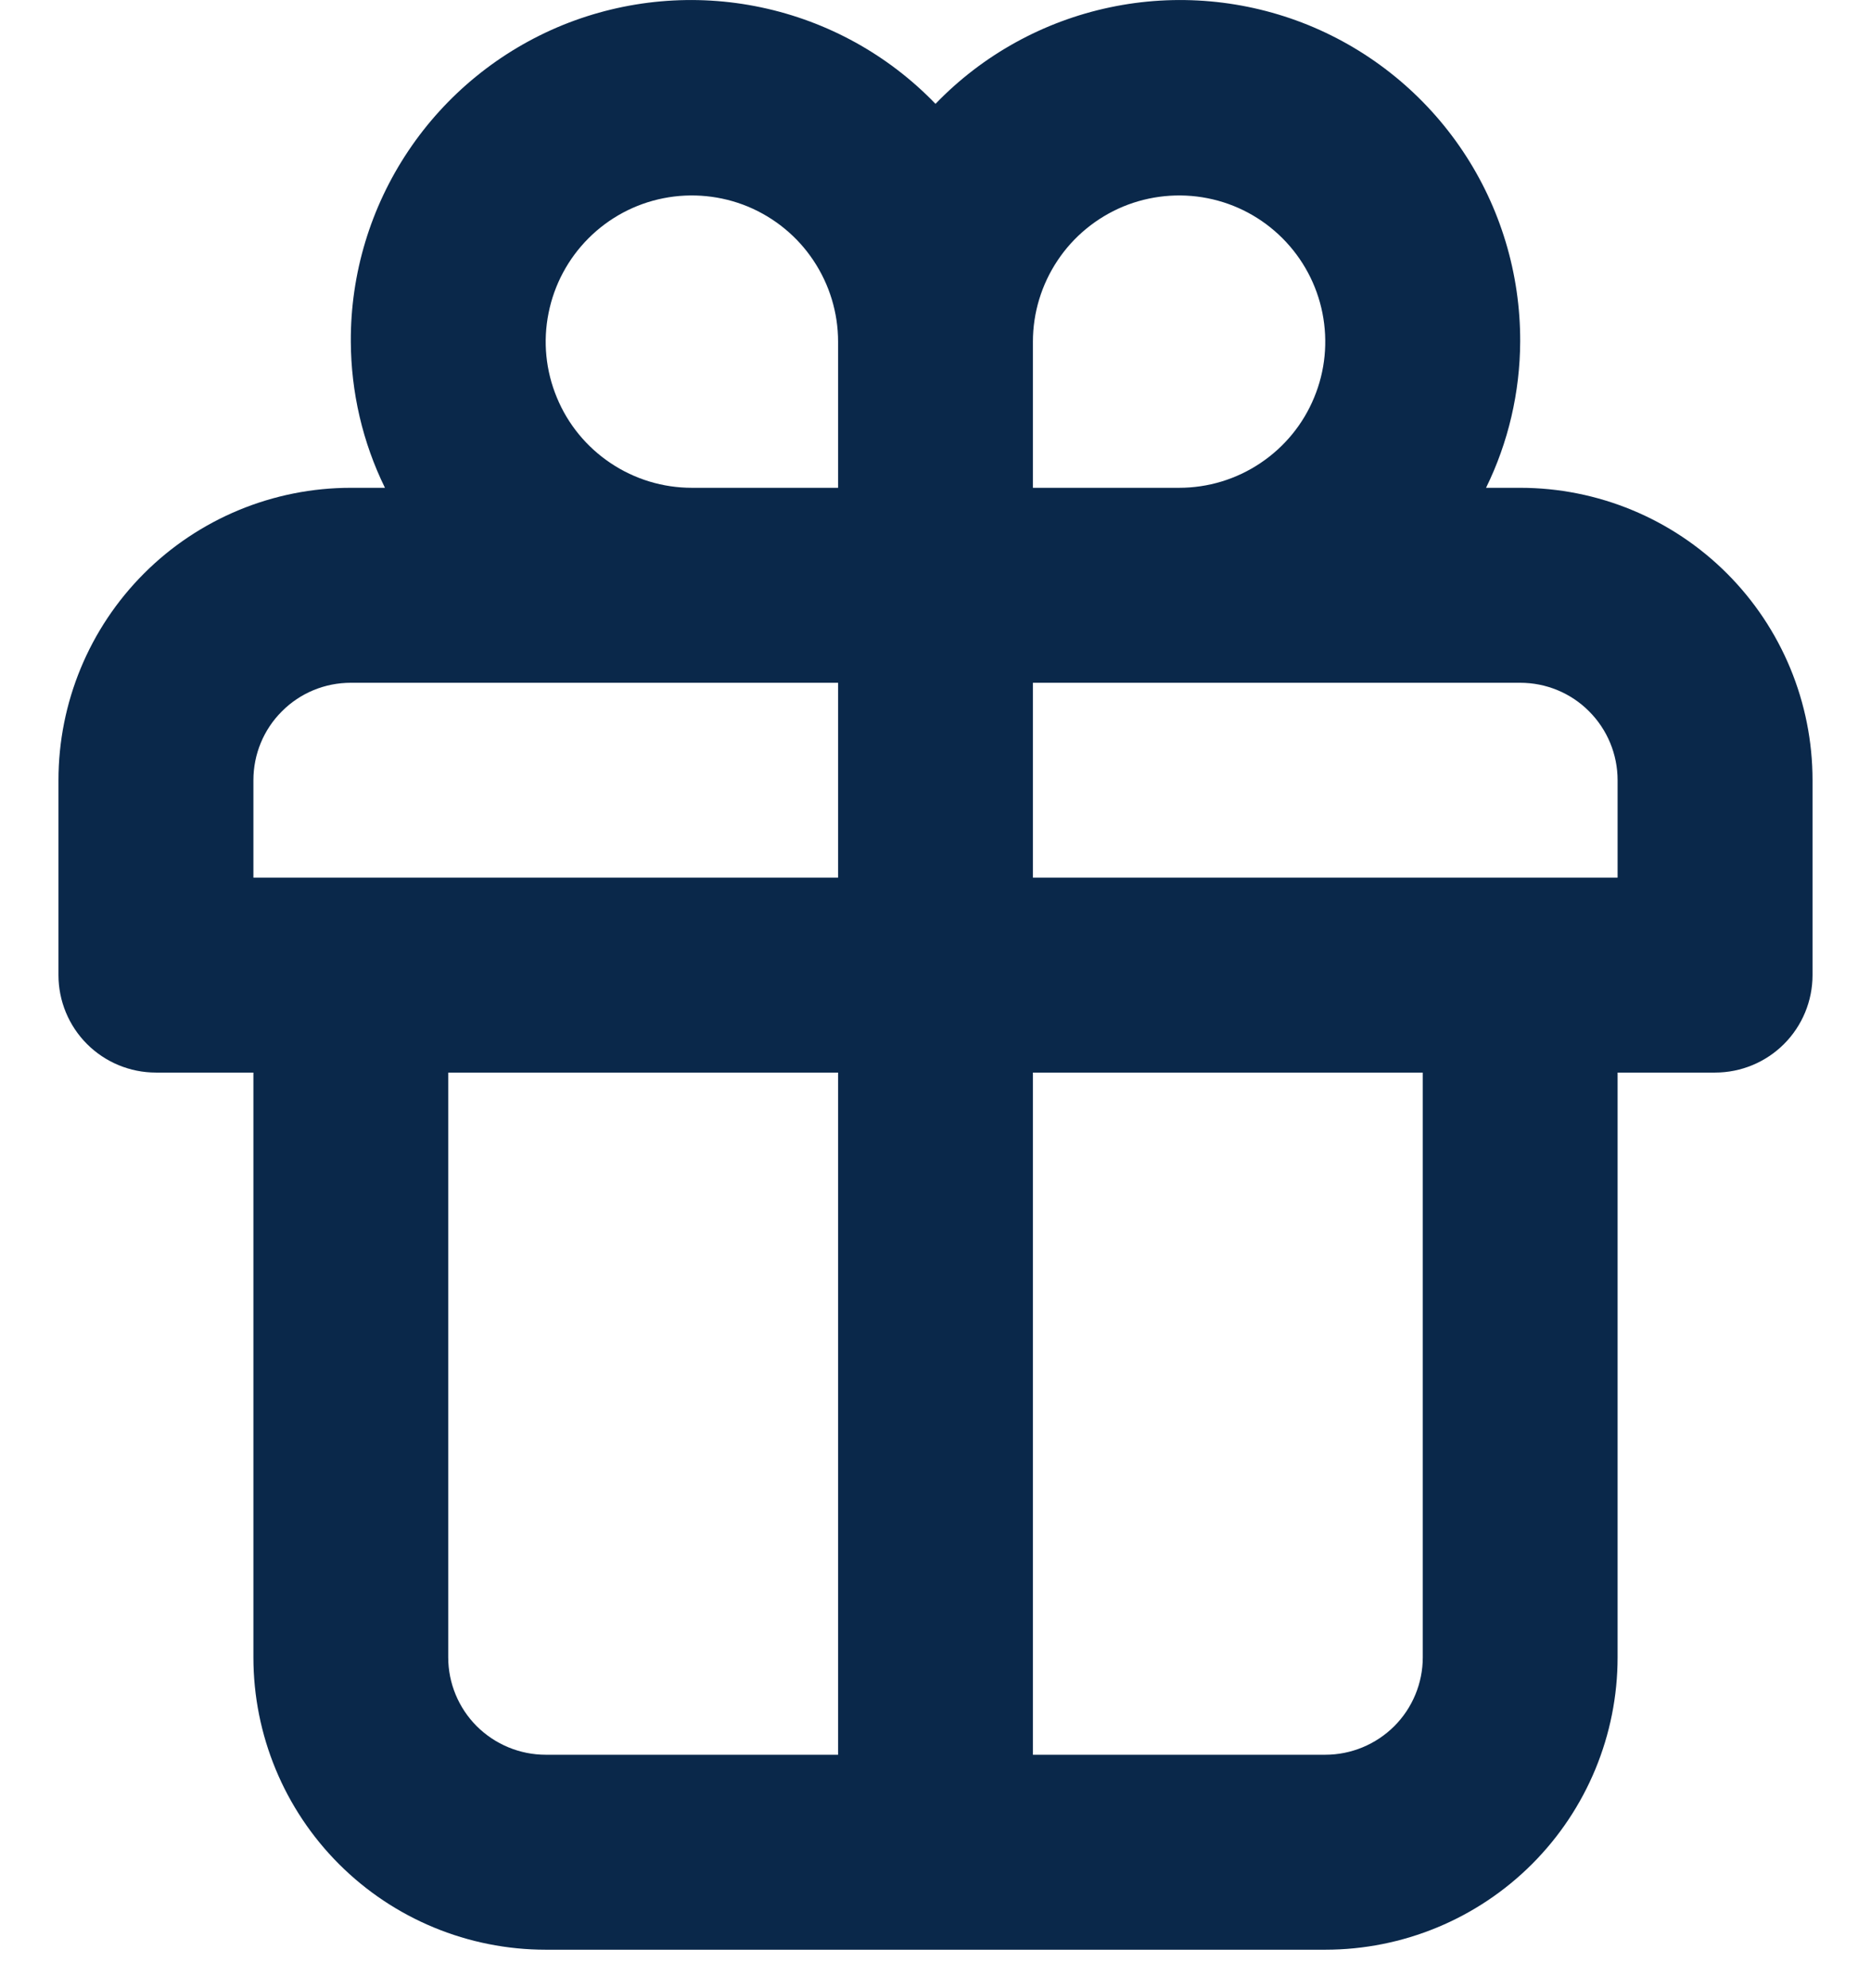 <svg width="16" height="17" viewBox="0 0 16 17" fill="none" xmlns="http://www.w3.org/2000/svg">
<path d="M13 4.171H12.708C12.899 3.782 12.998 3.354 13 2.921C13.002 2.34 12.831 1.772 12.508 1.29C12.185 0.808 11.725 0.433 11.187 0.214C10.649 -0.004 10.059 -0.057 9.491 0.063C8.922 0.183 8.403 0.47 8 0.888C7.597 0.47 7.078 0.183 6.509 0.063C5.941 -0.057 5.351 -0.004 4.813 0.214C4.275 0.433 3.815 0.808 3.492 1.29C3.169 1.772 2.997 2.34 3 2.921C3.002 3.354 3.101 3.782 3.292 4.171H3C2.337 4.171 1.701 4.434 1.232 4.903C0.763 5.372 0.5 6.008 0.5 6.671V8.338C0.5 8.559 0.588 8.771 0.744 8.927C0.9 9.083 1.112 9.171 1.333 9.171H2.167V14.171C2.167 14.834 2.43 15.47 2.899 15.939C3.368 16.408 4.004 16.671 4.667 16.671H11.333C11.996 16.671 12.632 16.408 13.101 15.939C13.57 15.47 13.833 14.834 13.833 14.171V9.171H14.667C14.888 9.171 15.1 9.083 15.256 8.927C15.412 8.771 15.5 8.559 15.5 8.338V6.671C15.5 6.008 15.237 5.372 14.768 4.903C14.299 4.434 13.663 4.171 13 4.171ZM7.167 15.004H4.667C4.446 15.004 4.234 14.916 4.077 14.76C3.921 14.604 3.833 14.392 3.833 14.171V9.171H7.167V15.004ZM7.167 7.504H2.167V6.671C2.167 6.45 2.254 6.238 2.411 6.082C2.567 5.925 2.779 5.838 3 5.838H7.167V7.504ZM7.167 4.171H5.917C5.669 4.171 5.428 4.098 5.222 3.96C5.017 3.823 4.856 3.628 4.762 3.399C4.667 3.171 4.642 2.92 4.691 2.677C4.739 2.435 4.858 2.212 5.033 2.037C5.208 1.862 5.43 1.743 5.673 1.695C5.915 1.647 6.167 1.672 6.395 1.766C6.623 1.861 6.819 2.021 6.956 2.227C7.093 2.432 7.167 2.674 7.167 2.921V4.171ZM8.833 2.921C8.833 2.674 8.907 2.432 9.044 2.227C9.181 2.021 9.377 1.861 9.605 1.766C9.833 1.672 10.085 1.647 10.327 1.695C10.57 1.743 10.792 1.862 10.967 2.037C11.142 2.212 11.261 2.435 11.309 2.677C11.357 2.92 11.333 3.171 11.238 3.399C11.144 3.628 10.983 3.823 10.778 3.96C10.572 4.098 10.331 4.171 10.083 4.171H8.833V2.921ZM12.167 14.171C12.167 14.392 12.079 14.604 11.923 14.76C11.766 14.916 11.554 15.004 11.333 15.004H8.833V9.171H12.167V14.171ZM13.833 7.504H8.833V5.838H13C13.221 5.838 13.433 5.925 13.589 6.082C13.745 6.238 13.833 6.45 13.833 6.671V7.504Z" fill="#0A284A"/>
</svg>
